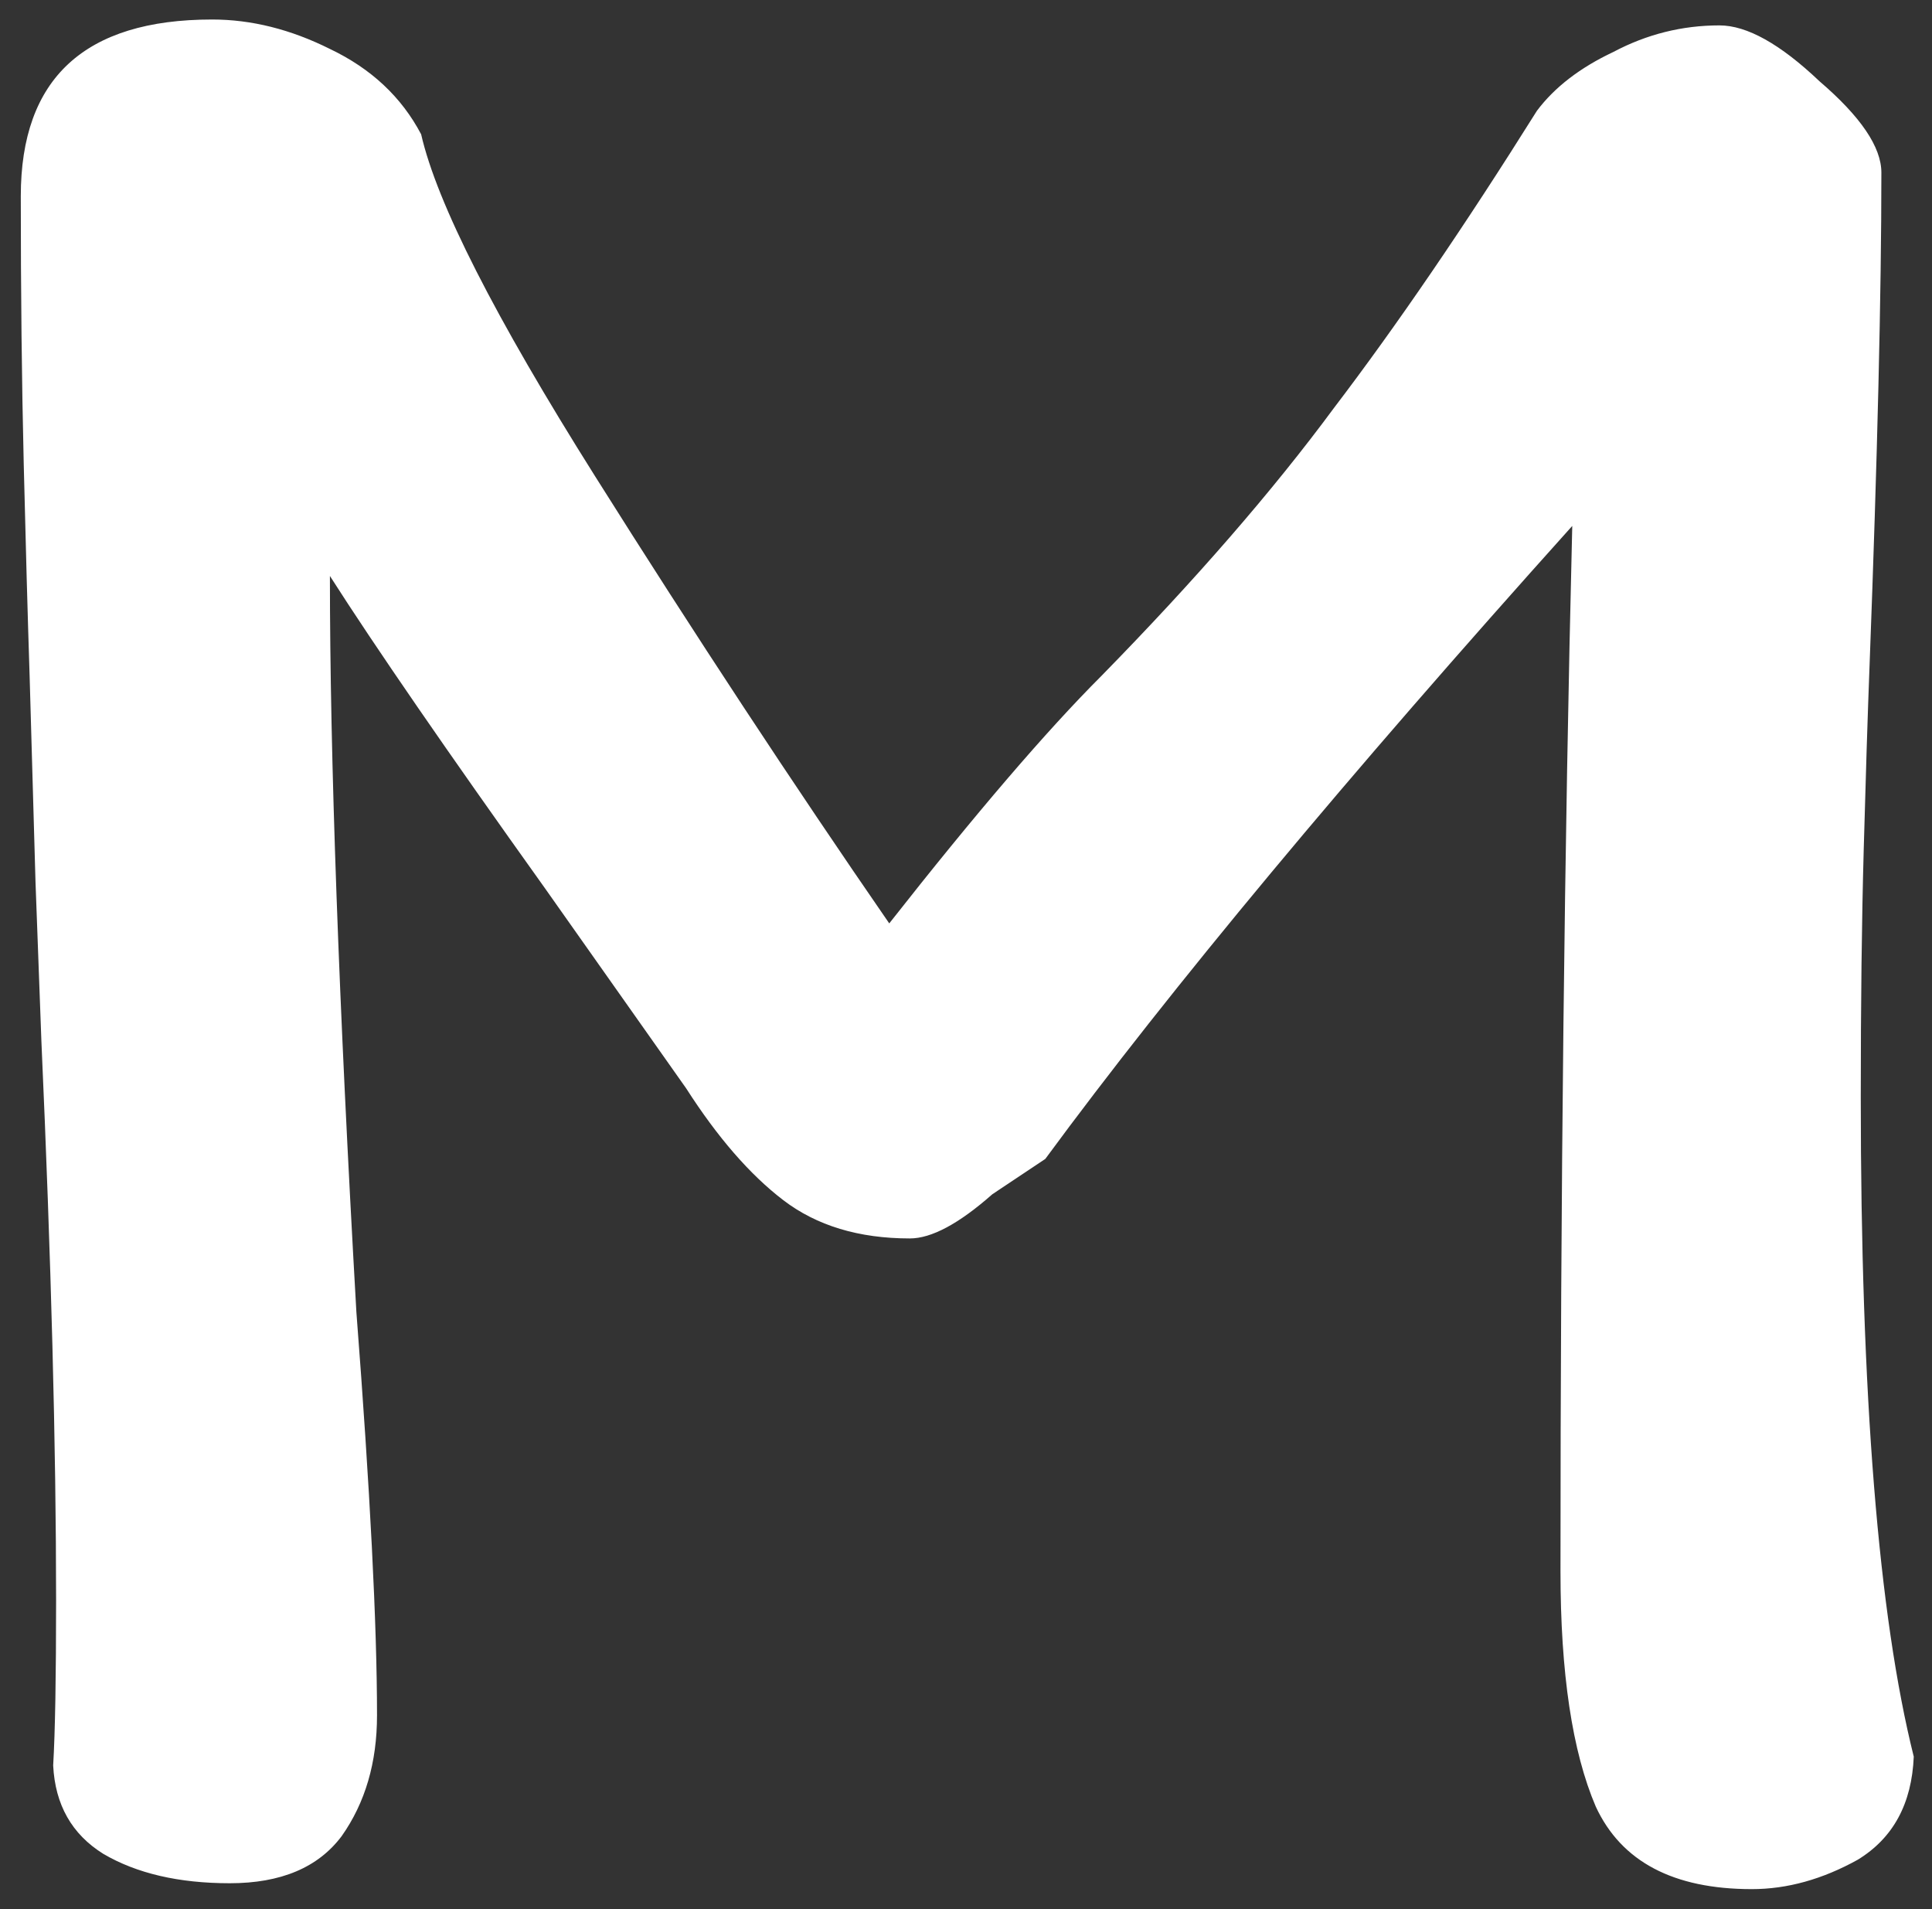 <?xml version="1.0" encoding="UTF-8"?> <svg xmlns="http://www.w3.org/2000/svg" width="84" height="83" viewBox="0 0 84 83" fill="none"><rect x="0" y="0" width="84" height="83" fill="#333333" stroke="none"/><path d="M74.76 1.104C75.954 1.104 77.405 1.915 79.112 3.536C80.903 5.072 81.799 6.395 81.799 7.504C81.799 12.709 81.629 19.835 81.287 28.88C81.202 31.099 81.117 33.787 81.031 36.944C80.946 40.016 80.903 43.6 80.903 47.696C80.903 60.667 81.671 70.224 83.207 76.368C83.122 78.416 82.311 79.909 80.775 80.848C79.24 81.701 77.704 82.128 76.168 82.128C72.754 82.128 70.493 80.933 69.383 78.544C68.359 76.155 67.847 72.741 67.847 68.304C67.847 51.835 68.018 36.688 68.359 22.864C58.546 33.787 50.909 42.96 45.447 50.384C45.447 50.384 44.679 50.896 43.144 51.92C41.693 53.2 40.498 53.84 39.559 53.84C37.341 53.84 35.506 53.285 34.056 52.176C32.605 51.067 31.197 49.445 29.831 47.312L23.688 38.608C19.421 32.635 16.306 28.112 14.344 25.04C14.344 32.891 14.727 43.557 15.495 57.04C16.093 64.805 16.392 70.651 16.392 74.576C16.392 76.624 15.88 78.373 14.855 79.824C13.832 81.189 12.21 81.872 9.992 81.872C7.773 81.872 5.938 81.445 4.487 80.592C3.122 79.739 2.397 78.459 2.312 76.752C2.397 75.301 2.439 72.912 2.439 69.584C2.439 62.928 2.226 54.821 1.8 45.264L1.544 38.352L1.288 29.392C1.202 26.747 1.117 23.675 1.032 20.176C0.946 16.592 0.904 12.709 0.904 8.528C0.904 3.408 3.677 0.848 9.223 0.848C10.93 0.848 12.637 1.275 14.344 2.128C16.136 2.981 17.458 4.219 18.311 5.84C18.994 8.827 21.512 13.776 25.863 20.688C30.215 27.6 34.482 34.085 38.663 40.144C42.418 35.365 45.49 31.781 47.88 29.392C51.975 25.211 55.346 21.328 57.992 17.744C60.722 14.16 63.666 9.851 66.823 4.816C67.591 3.792 68.701 2.939 70.151 2.256C71.602 1.488 73.138 1.104 74.76 1.104Z" fill="white"></path></svg> 